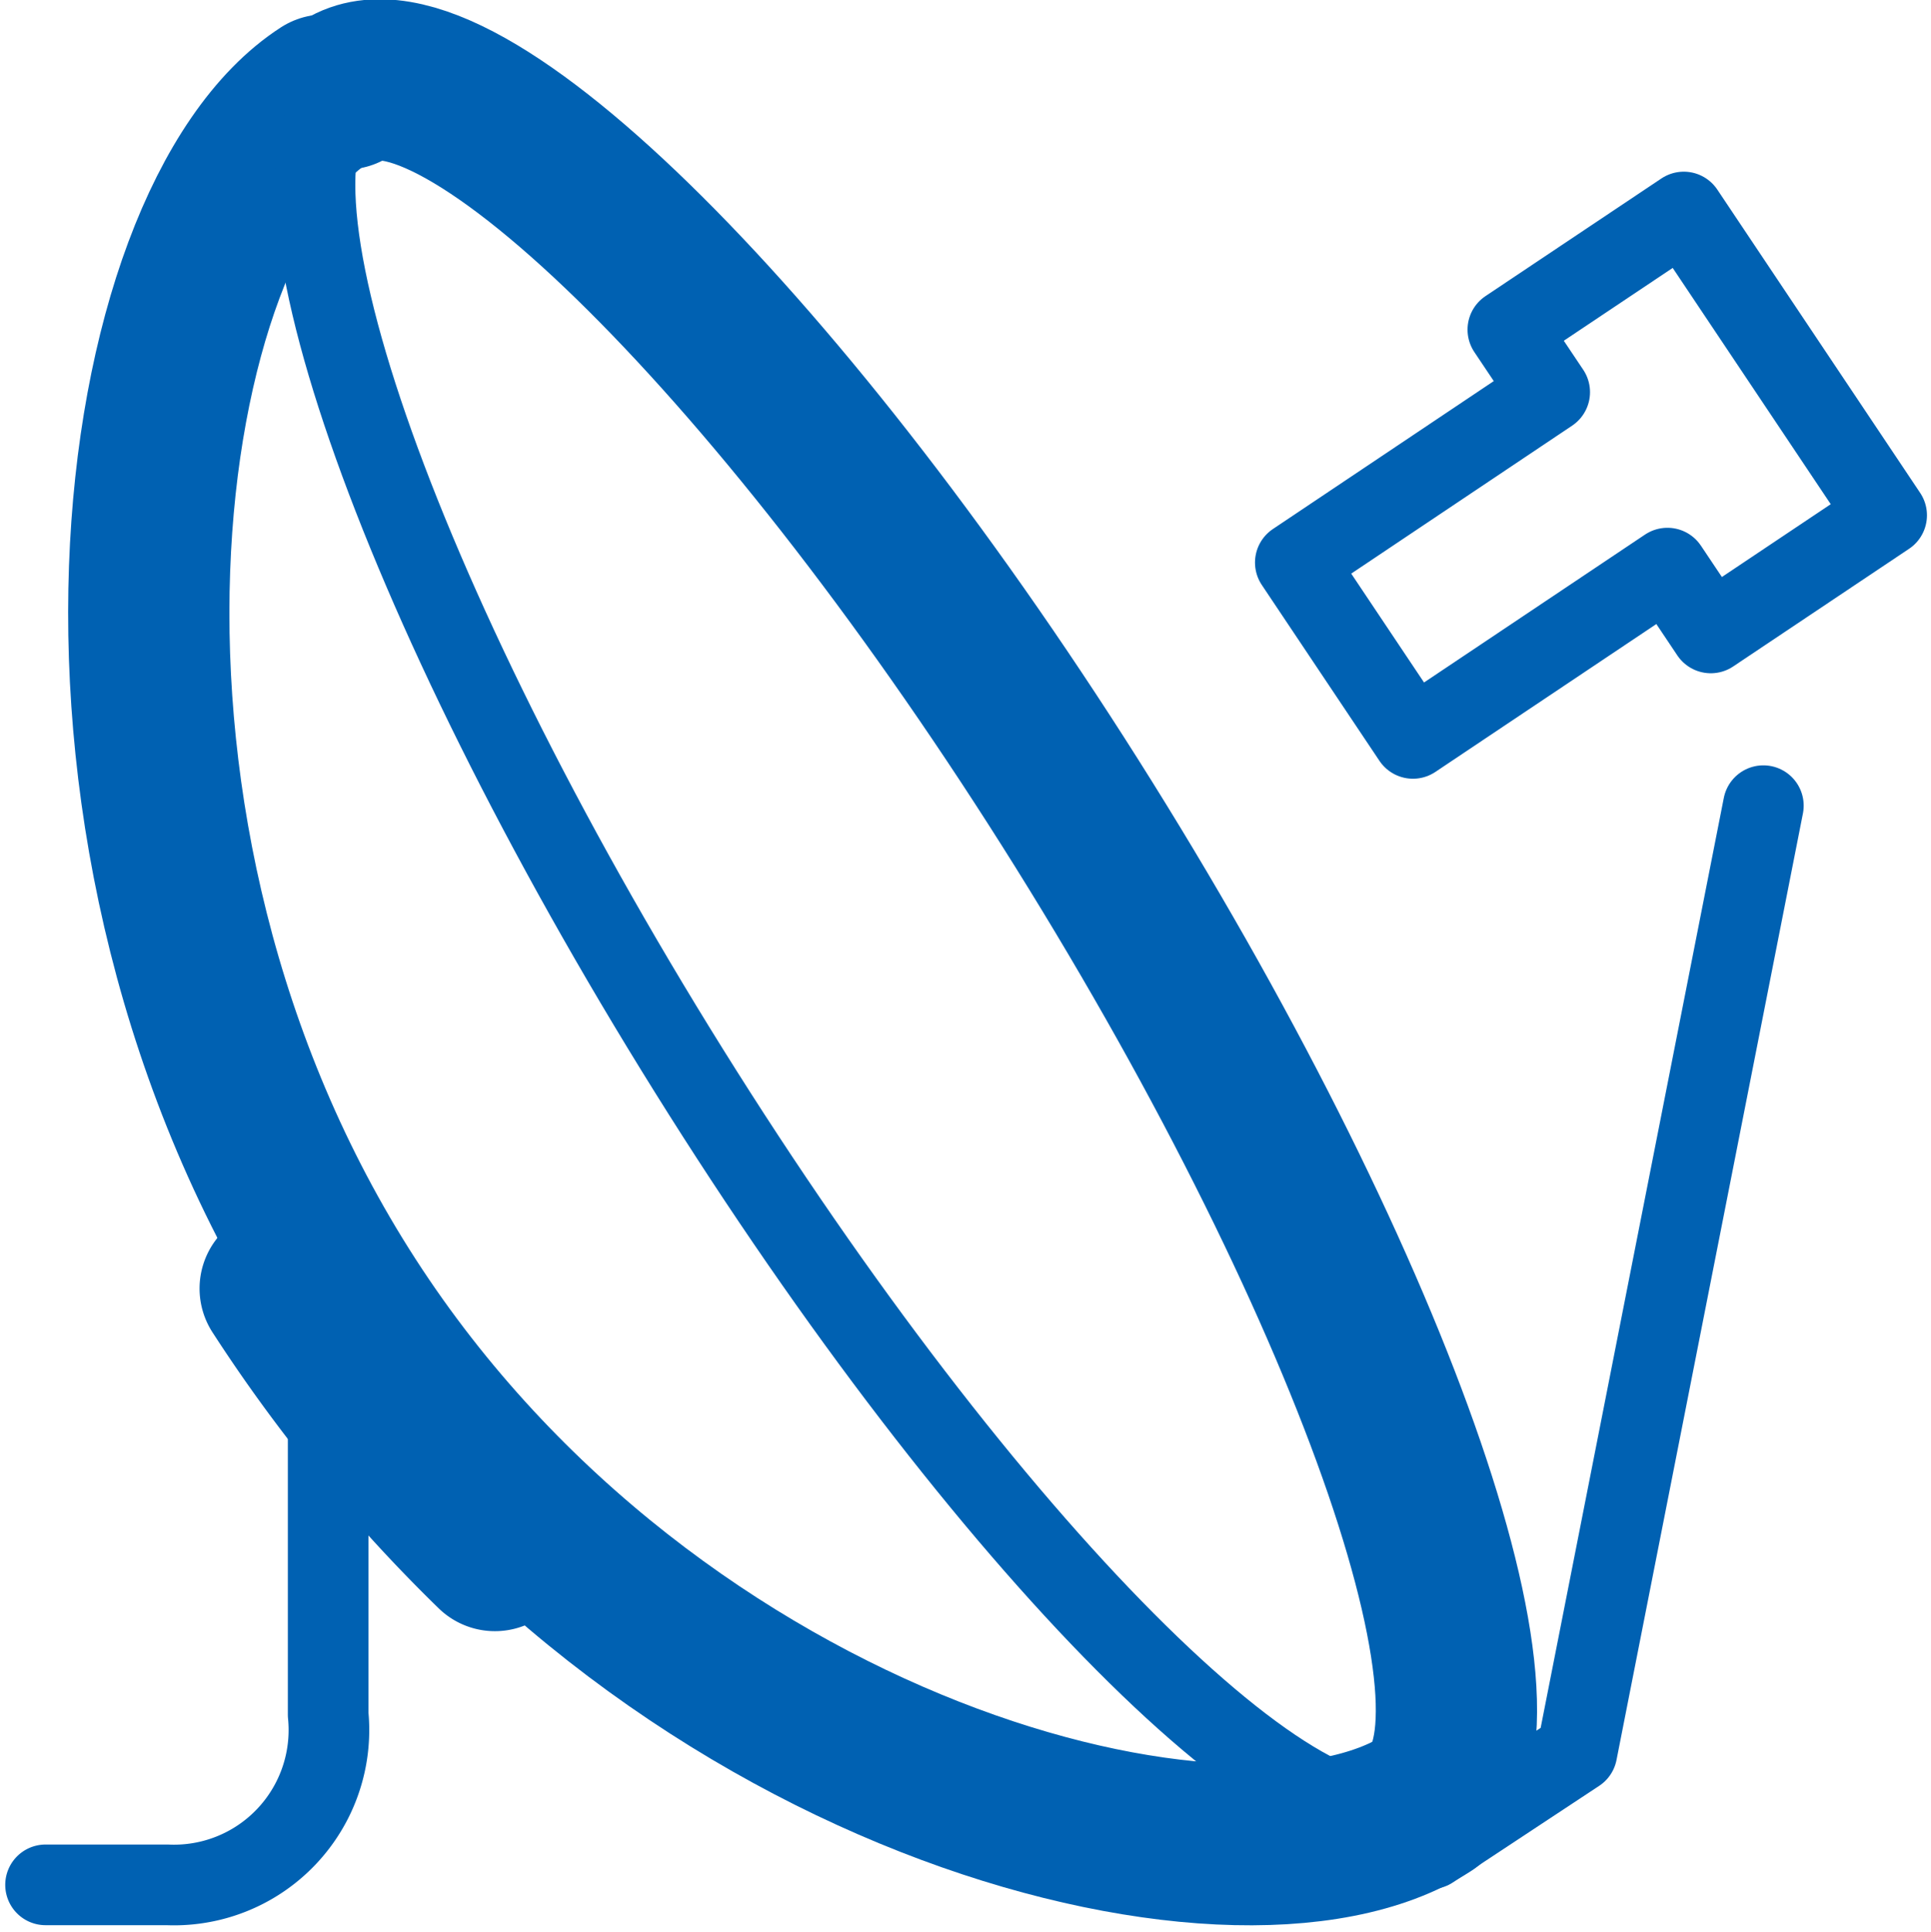 <svg id="Слой_1" data-name="Слой 1" xmlns="http://www.w3.org/2000/svg" viewBox="0 0 23.949 23.963"><defs><style>.cls-1,.cls-2{fill:none;stroke:#0061b2;stroke-linecap:round;stroke-linejoin:round;}.cls-1{stroke-width:2px;}</style></defs><path class="cls-1" d="M17.706,22.36c-2.398,1.549-9.615-.355-13.392-6.204S1.629,2.728,4.027,1.179"/><path class="cls-1" d="M6.138,19.228a18.728,18.728,0,0,1-2.663-3.249"/><polyline class="cls-2" points="21.87 9.991 19.558 21.729 17.745 22.926"/><polygon class="cls-2" points="23.399 6.39 20.883 2.629 18.701 4.088 19.22 4.863 16.065 6.976 17.524 9.157 20.68 7.045 21.218 7.849 23.399 6.39"/><path class="cls-2" d="M4.07,16.728v4.535a1.922,1.922,0,0,1-1.997,2.111H.565"/><path class="cls-1" d="M4.287,1.102C5.646.254,9.775,4.348,13.442,10.225s5.537,11.328,4.178,12.176"/><path class="cls-2" d="M17.619,22.401c-1.345.839-5.407-3.245-9.074-9.122S2.996,1.959,4.341,1.12"/></svg>